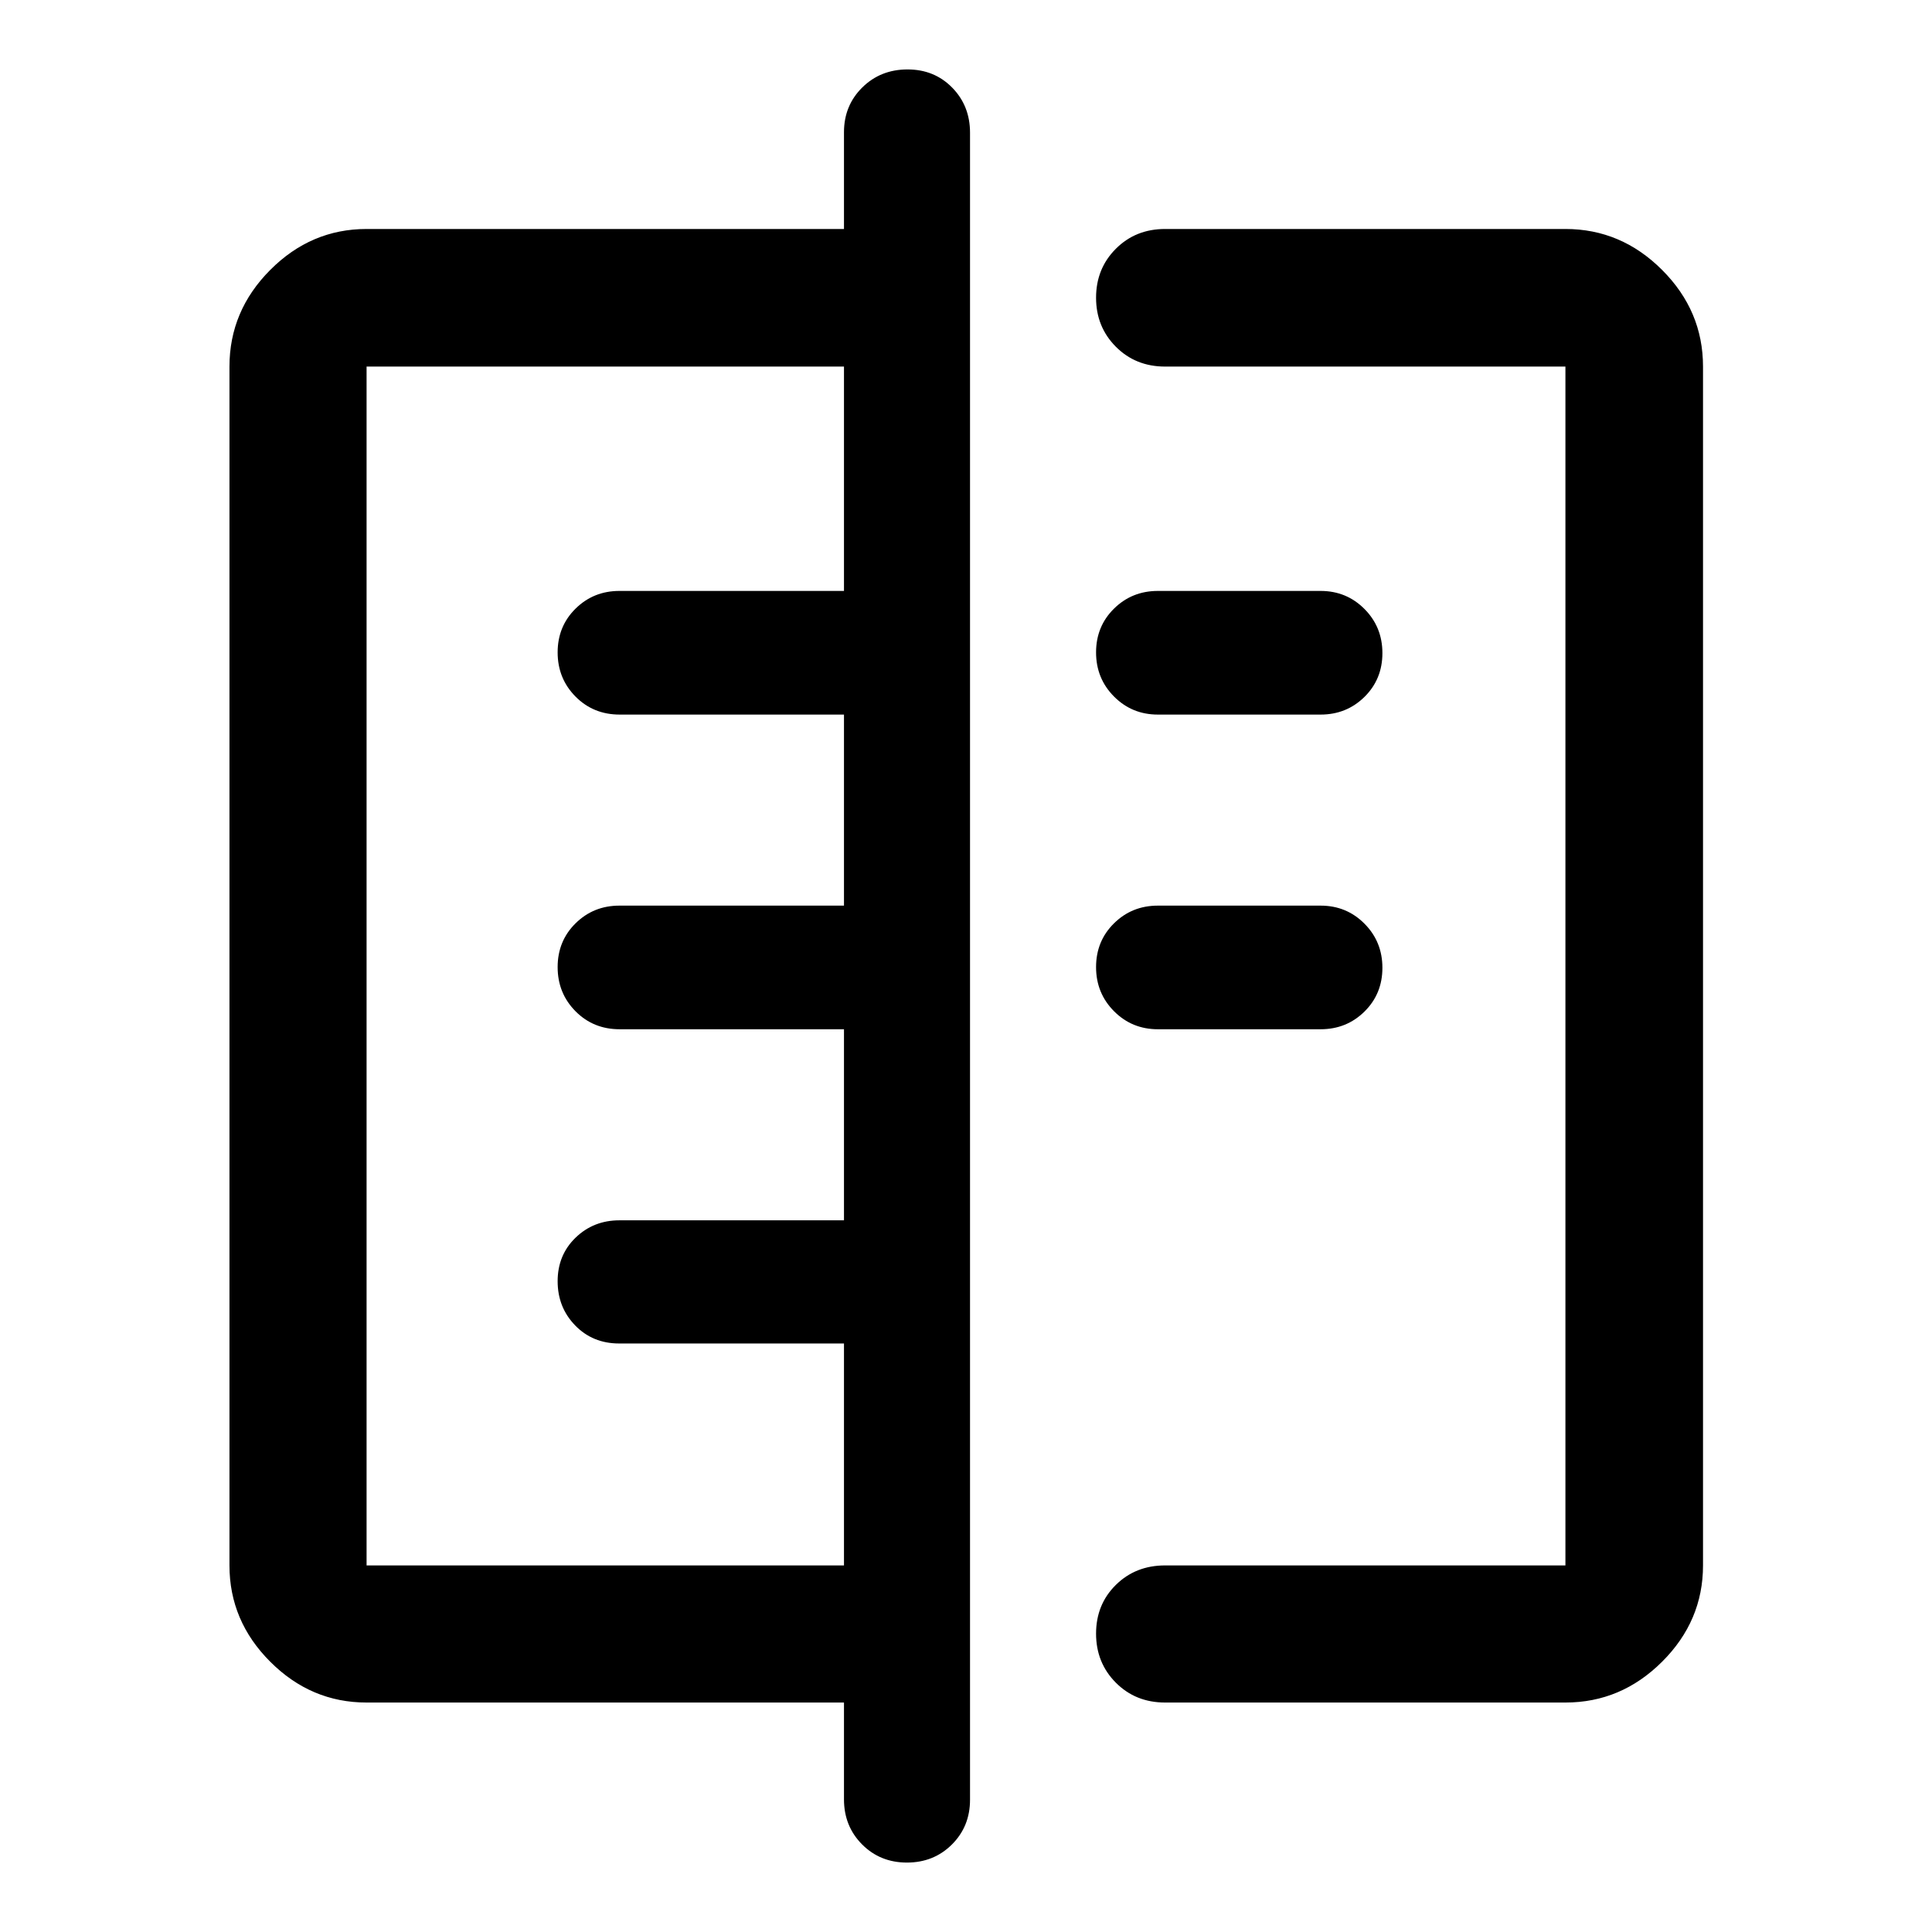 <svg xmlns="http://www.w3.org/2000/svg" width="48" height="48" viewBox="0 -960 960 960"><path d="M419.37-65.93v-48.09H182.15q-27.6 0-47.86-20.27-20.27-20.26-20.27-47.86v-595.7q0-27.7 20.27-48.03 20.26-20.34 47.86-20.34h237.22v-48.08q0-13.26 9.08-22.23t22.5-8.97q13.33 0 22.19 9.04 8.86 9.03 8.86 22.39V-65.7q0 13.26-9.01 22.23-9.02 8.97-22.34 8.97t-22.3-9.04q-8.98-9.03-8.98-22.39ZM182.15-182.15h237.22v-110.28H307.65q-13.14 0-21.85-8.97t-8.71-21.97q0-13.01 8.91-21.64 8.92-8.62 21.8-8.62h111.57v-94.94H307.89q-13.07 0-21.94-8.96-8.86-8.97-8.86-21.93 0-12.96 8.91-21.75 8.92-8.79 21.8-8.79h111.57v-94.93H307.89q-13.07 0-21.94-8.97-8.86-8.97-8.86-21.93 0-12.96 8.91-21.75 8.92-8.79 21.8-8.79h111.57v-111.48H182.15v595.7Zm396.78 68.13q-14.66 0-24.48-9.87t-9.82-24.37q0-14.5 9.82-24.2 9.82-9.69 24.48-9.69h198.92v-595.7H578.93q-14.66 0-24.48-9.87t-9.82-24.35q0-14.48 9.82-24.31 9.82-9.84 24.48-9.84h198.92q27.7 0 48.03 20.34 20.34 20.33 20.34 48.03v595.7q0 27.6-20.34 47.86-20.33 20.27-48.03 20.27H578.93Zm-3.58-334.55q-12.89 0-21.8-8.96-8.92-8.97-8.92-21.93 0-12.96 8.92-21.75 8.91-8.79 21.8-8.79h80.85q12.88 0 21.8 8.97 8.91 8.96 8.91 21.92T678-457.36q-8.92 8.79-21.8 8.79h-80.85Zm0-156.36q-12.89 0-21.8-8.97-8.92-8.97-8.92-21.93 0-12.96 8.92-21.75 8.91-8.79 21.8-8.79h80.85q12.88 0 21.8 8.97 8.91 8.96 8.91 21.92 0 12.97-8.91 21.76-8.92 8.79-21.8 8.79h-80.85ZM419.37-480Z"/></svg>